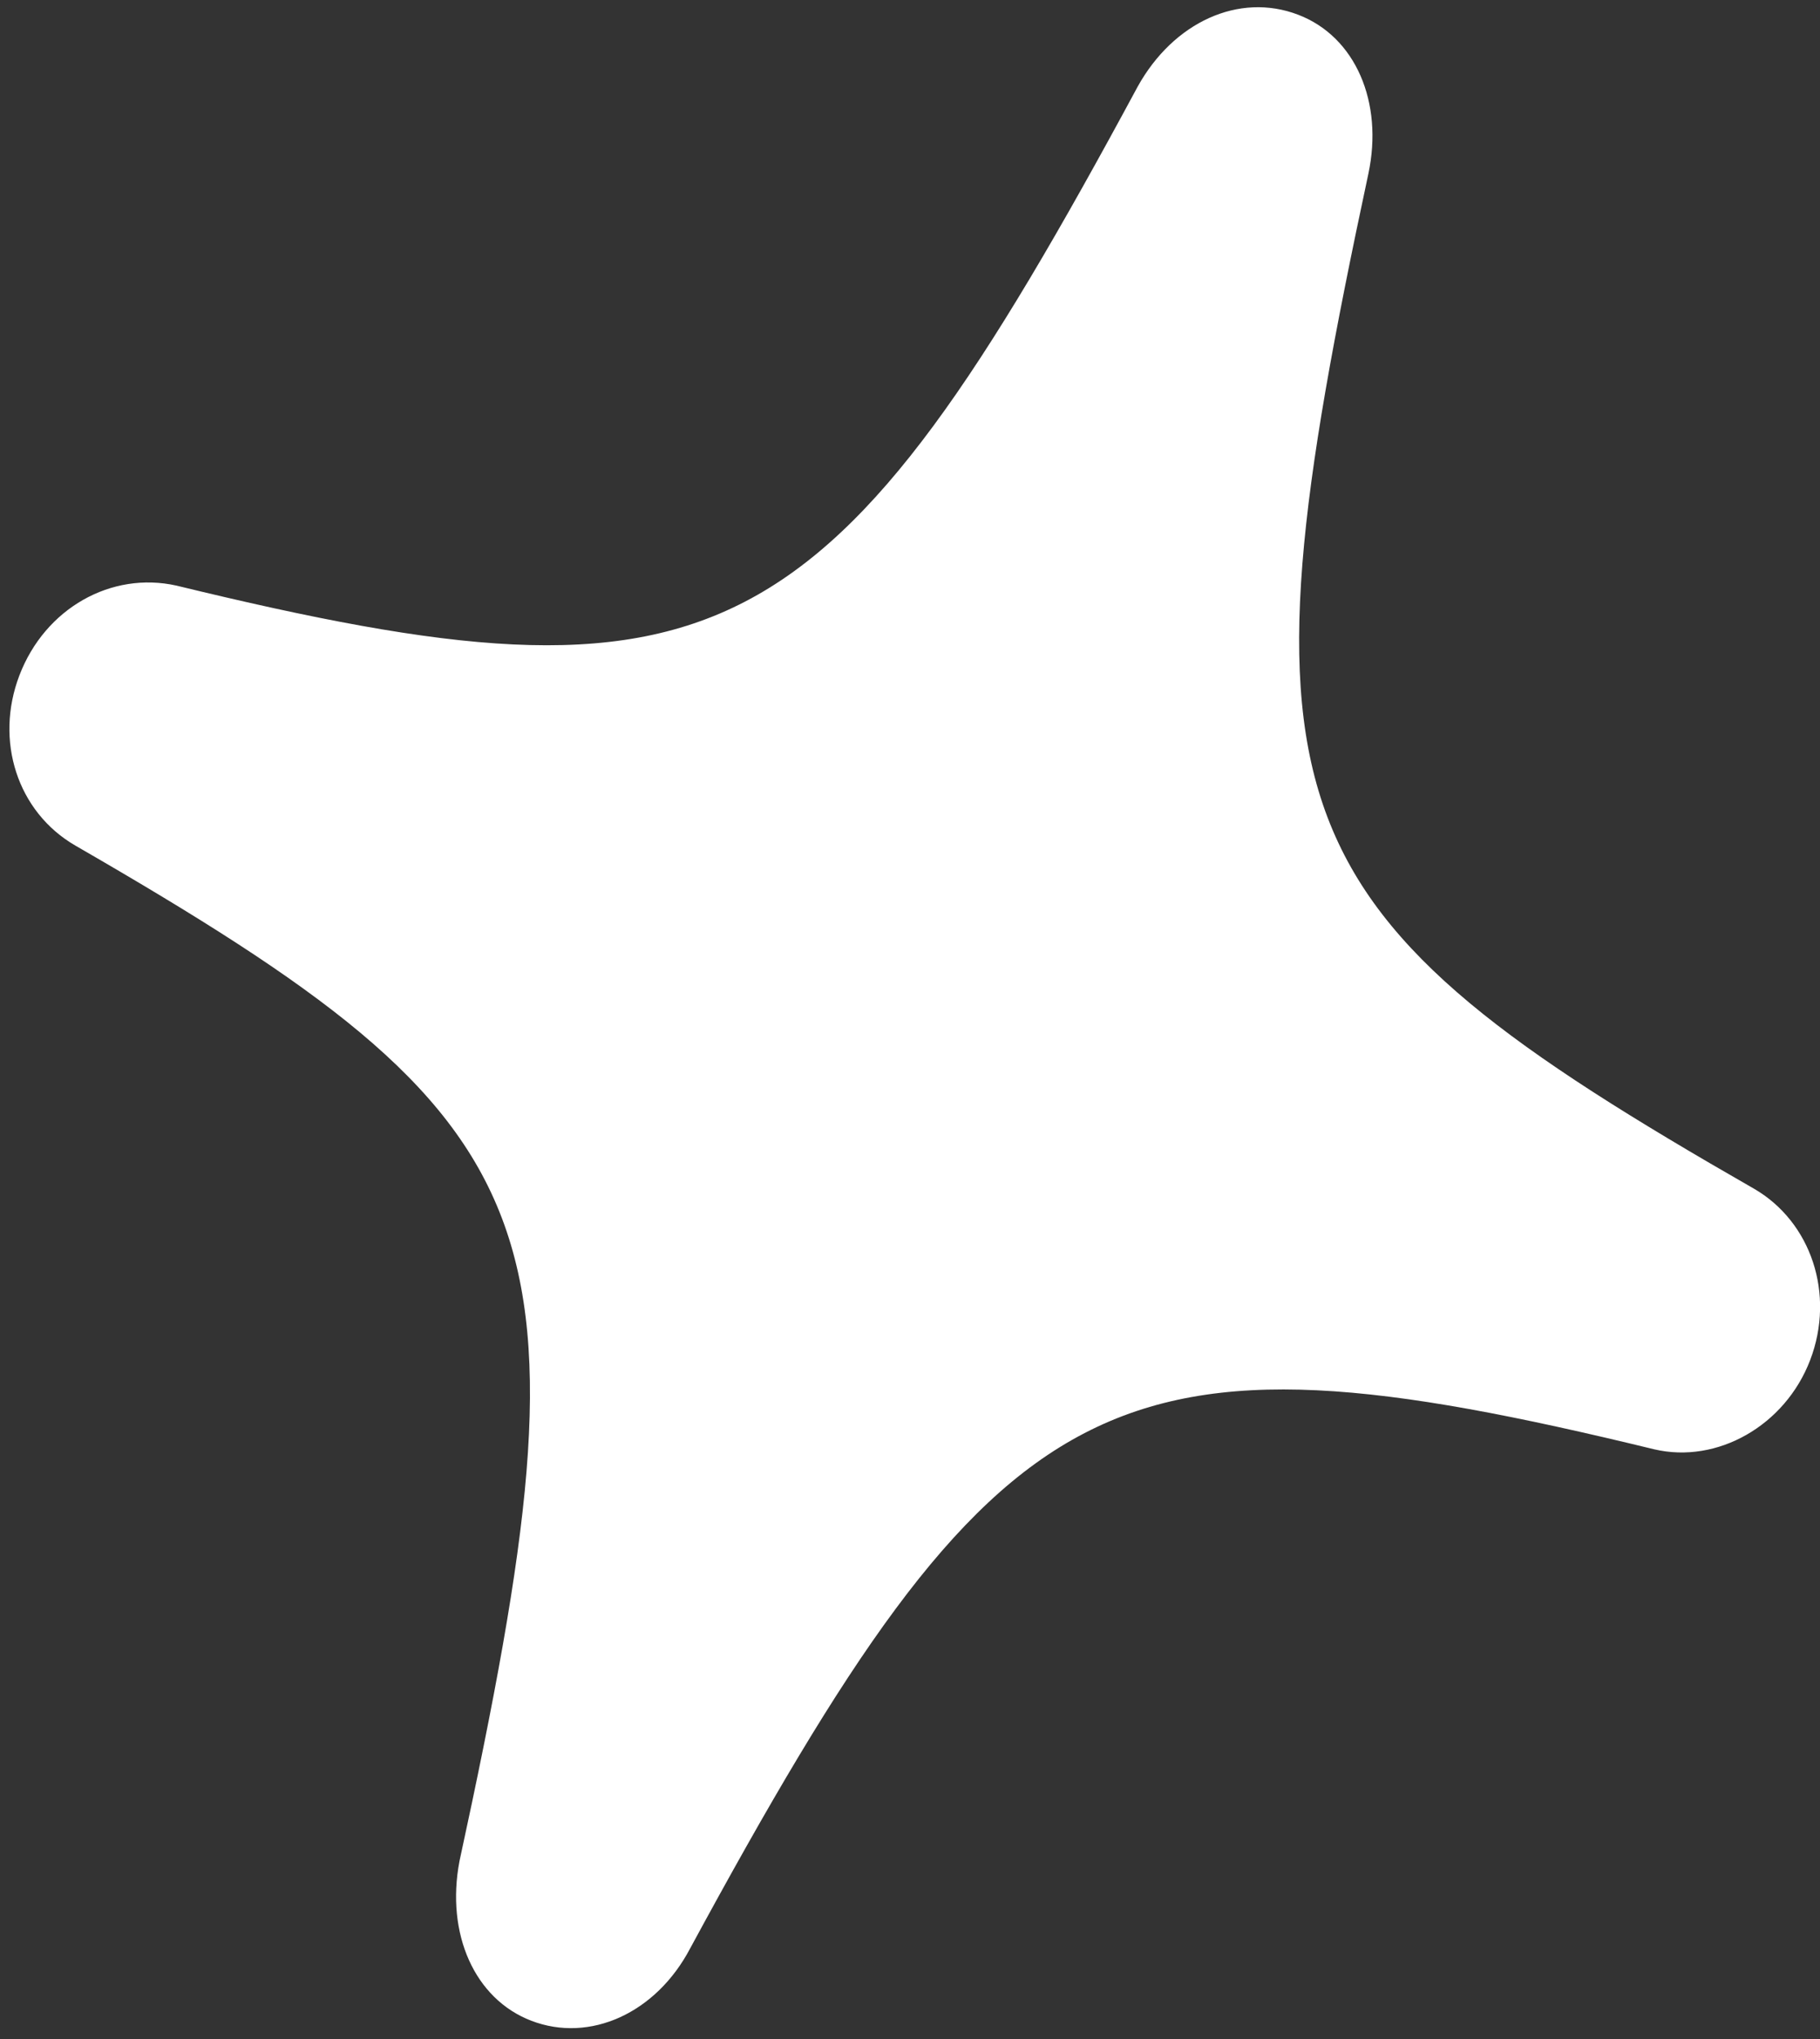 <?xml version="1.0" encoding="UTF-8"?> <svg xmlns="http://www.w3.org/2000/svg" width="50" height="56" viewBox="0 0 50 56" fill="none"><rect x="0" y="0" width="50" height="56" fill="#333333" stroke="none"/><path d="M14.599 55.5C16.203 56.114 18.023 55.295 18.961 53.51C27.533 37.7 30.447 36.156 45.447 39.805C47.181 40.211 49.042 39.151 49.729 37.356C50.425 35.536 49.749 33.563 48.205 32.658C34.838 25.005 33.821 22.388 37.593 4.771C38.009 2.815 37.244 1.008 35.662 0.404C34.036 -0.218 32.238 0.609 31.256 2.377C22.738 18.179 19.824 19.723 4.846 16.083C3.058 15.685 1.238 16.704 0.533 18.549C-0.153 20.344 0.478 22.299 2.066 23.221C15.436 30.932 16.441 33.516 12.623 51.116C12.243 53.114 13.04 54.904 14.599 55.5Z" fill="white"></path></svg> 